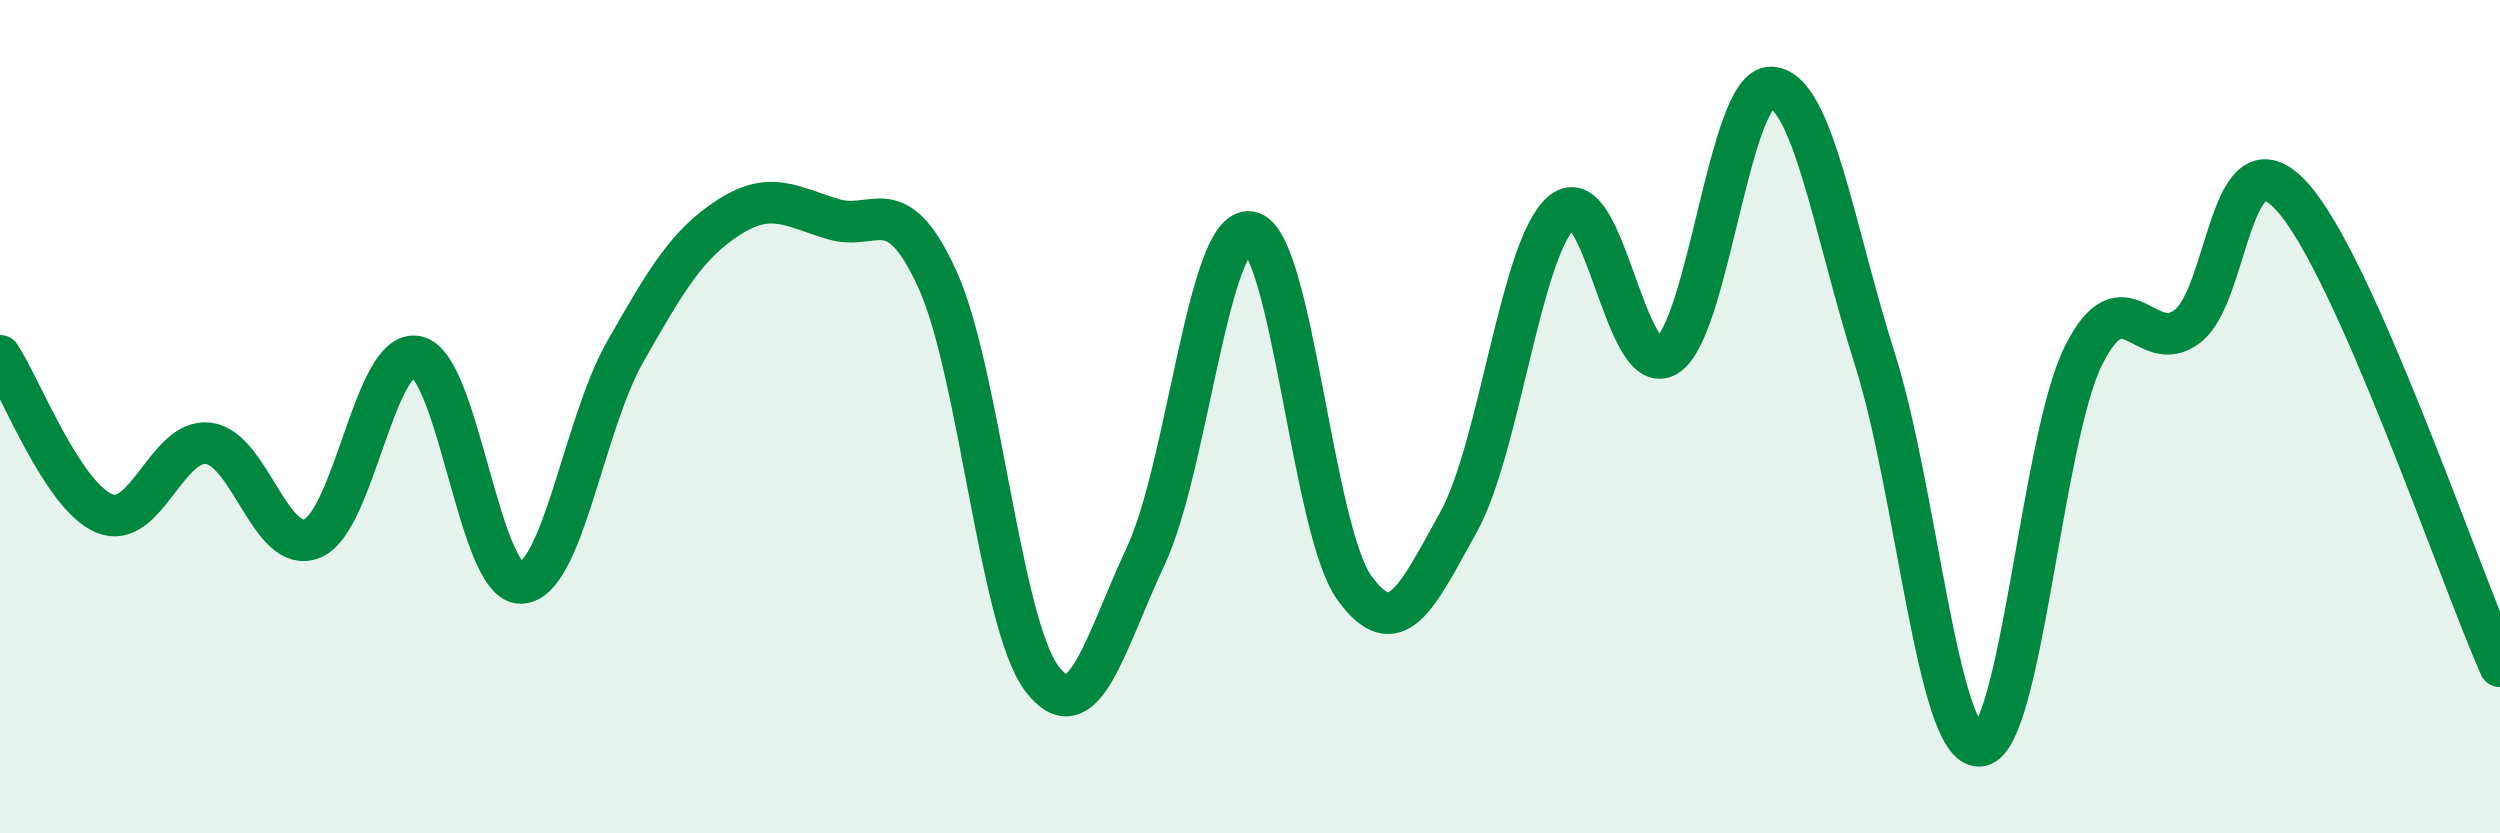 
    <svg width="60" height="20" viewBox="0 0 60 20" xmlns="http://www.w3.org/2000/svg">
      <path
        d="M 0,8.54 C 0.5,9.3 1.5,11.9 2.5,12.32 C 3.5,12.74 4,10.52 5,10.64 C 6,10.76 6.5,13.34 7.5,12.92 C 8.5,12.5 9,8.35 10,8.56 C 11,8.77 11.5,14.01 12.5,13.99 C 13.5,13.97 14,10.21 15,8.45 C 16,6.69 16.5,5.85 17.5,5.21 C 18.5,4.57 19,4.96 20,5.26 C 21,5.56 21.5,4.51 22.5,6.71 C 23.5,8.91 24,14.95 25,16.28 C 26,17.61 26.5,15.48 27.5,13.34 C 28.5,11.2 29,5.42 30,5.57 C 31,5.72 31.5,12.71 32.5,14.1 C 33.5,15.49 34,14.34 35,12.54 C 36,10.74 36.5,5.88 37.5,5.08 C 38.5,4.28 39,9.14 40,8.54 C 41,7.94 41.5,2.08 42.5,2.1 C 43.5,2.12 44,5.47 45,8.63 C 46,11.79 46.5,17.92 47.5,17.9 C 48.5,17.88 49,10.55 50,8.54 C 51,6.53 51.5,8.6 52.5,7.83 C 53.5,7.06 53.5,3.08 55,4.71 C 56.5,6.34 59,13.73 60,15.99L60 20L0 20Z"
        fill="#008740"
        opacity="0.1"
        stroke-linecap="round"
        stroke-linejoin="round"
      />
      <path
        d="M 0,8.54 C 0.5,9.3 1.5,11.9 2.5,12.32 C 3.5,12.74 4,10.52 5,10.64 C 6,10.76 6.5,13.34 7.5,12.92 C 8.5,12.5 9,8.35 10,8.56 C 11,8.77 11.5,14.01 12.5,13.99 C 13.5,13.97 14,10.21 15,8.45 C 16,6.69 16.5,5.85 17.5,5.21 C 18.5,4.57 19,4.96 20,5.26 C 21,5.56 21.5,4.51 22.5,6.71 C 23.5,8.91 24,14.95 25,16.28 C 26,17.61 26.5,15.48 27.5,13.34 C 28.5,11.2 29,5.42 30,5.57 C 31,5.72 31.5,12.71 32.5,14.1 C 33.5,15.49 34,14.34 35,12.54 C 36,10.74 36.5,5.88 37.5,5.08 C 38.5,4.28 39,9.14 40,8.54 C 41,7.94 41.5,2.08 42.5,2.1 C 43.5,2.12 44,5.47 45,8.63 C 46,11.79 46.5,17.92 47.5,17.9 C 48.5,17.88 49,10.55 50,8.54 C 51,6.53 51.5,8.6 52.5,7.83 C 53.5,7.06 53.5,3.08 55,4.71 C 56.5,6.34 59,13.73 60,15.99"
        stroke="#008740"
        stroke-width="1"
        fill="none"
        stroke-linecap="round"
        stroke-linejoin="round"
      />
    </svg>
  
